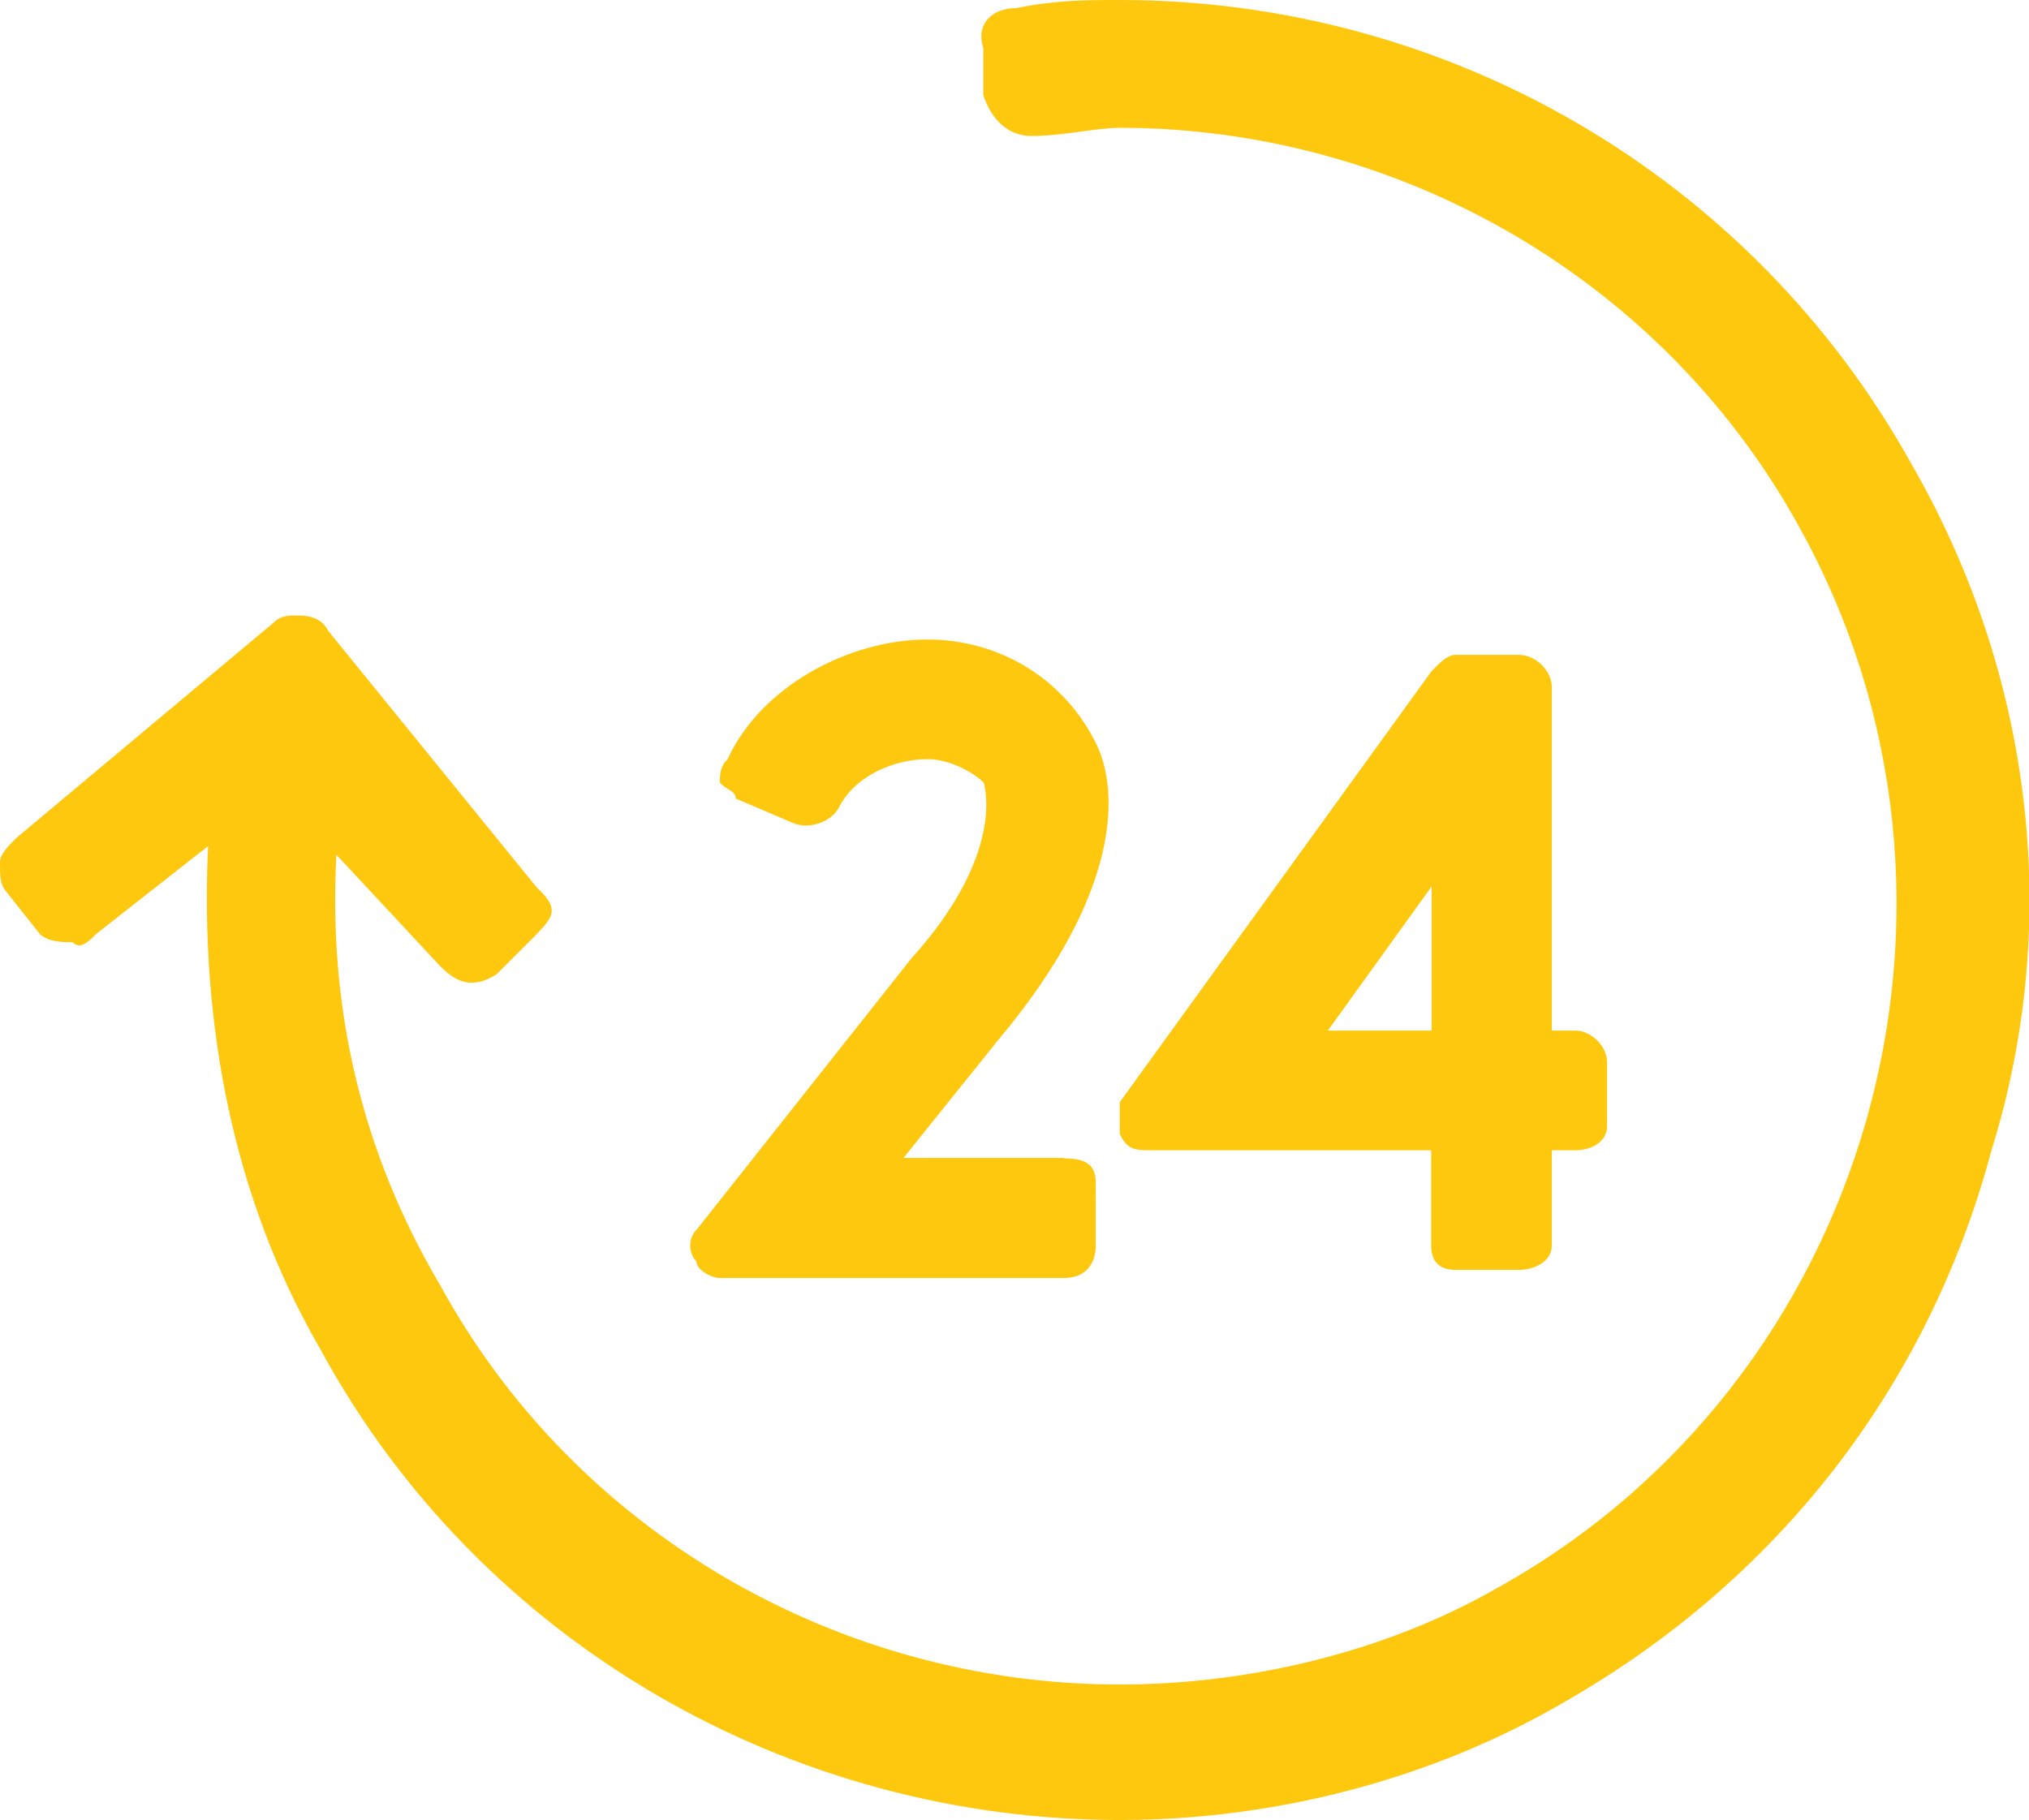 <?xml version="1.0" encoding="UTF-8"?><svg id="Capa_1" xmlns="http://www.w3.org/2000/svg" viewBox="0 0 42.22 37.88"><defs><style>.cls-1{fill:#fec80f;fill-rule:evenodd;}</style></defs><path class="cls-1" d="M.17,18.61l.66,.83c.17,.17,.5,.17,.68,.17,.16,.16,.32,0,.49-.17l2.33-1.83c-.17,3.66,.5,7.3,2.33,10.46,3.33,6.15,9.81,9.81,16.64,9.81,3.17,0,6.48-.82,9.31-2.49,4.33-2.49,7.5-6.47,8.83-11.45,1.5-4.82,.82-9.97-1.67-14.29C36.44,3.66,30.13,0,23.3,0c-.68,0-1.33,0-2.16,.17-.5,0-.84,.33-.68,.83v.98c.17,.5,.5,.85,1.01,.85,.66,0,1.33-.17,1.83-.17,5.82,0,11.31,3.16,14.14,8.31,4.32,7.79,1.5,17.78-6.32,22.1-2.33,1.33-5.17,1.99-7.82,1.99-5.83,0-11.32-3.15-14.14-8.31-1.66-2.81-2.33-5.81-2.16-8.96l2.16,2.32c.33,.33,.66,.49,1.17,.17l.83-.83c.16-.17,.32-.33,.32-.49,0-.19-.16-.34-.32-.5l-4.33-5.33c-.16-.32-.5-.32-.66-.32-.17,0-.33,0-.49,.16L.34,17.44c-.17,.17-.34,.34-.34,.5,0,.33,0,.5,.17,.66H.17Zm32.61,2.84h-.49v-7.16c0-.32-.33-.66-.68-.66h-1.33c-.16,0-.33,.17-.5,.35l-6.48,8.96v.66c.16,.34,.33,.34,.66,.34h5.82v1.99c0,.32,.17,.5,.5,.5h1.33c.34,0,.68-.19,.68-.5v-1.99h.49c.33,0,.66-.17,.66-.5v-1.33c0-.34-.33-.66-.66-.66h0Zm-10.64,2.65h-3.34l2-2.49c2.51-3,2.51-5.14,2-6.15-.66-1.33-2-2.15-3.5-2.15-1.64,0-3.47,.98-4.16,2.49-.16,.16-.16,.32-.16,.49,.16,.17,.33,.17,.33,.33l1.17,.5c.33,.16,.83,0,.99-.34,.35-.66,1.17-.98,1.83-.98h0c.5,0,1.01,.32,1.17,.49,.17,.66,0,1.99-1.5,3.65h0l-4.48,5.66c-.17,.16-.17,.49,0,.65,0,.19,.33,.35,.49,.35h7.16c.49,0,.66-.35,.66-.66v-1.33c0-.34-.17-.5-.66-.5h0Zm7.65-2.65h-2.16l2.16-3v3Z"/></svg>
